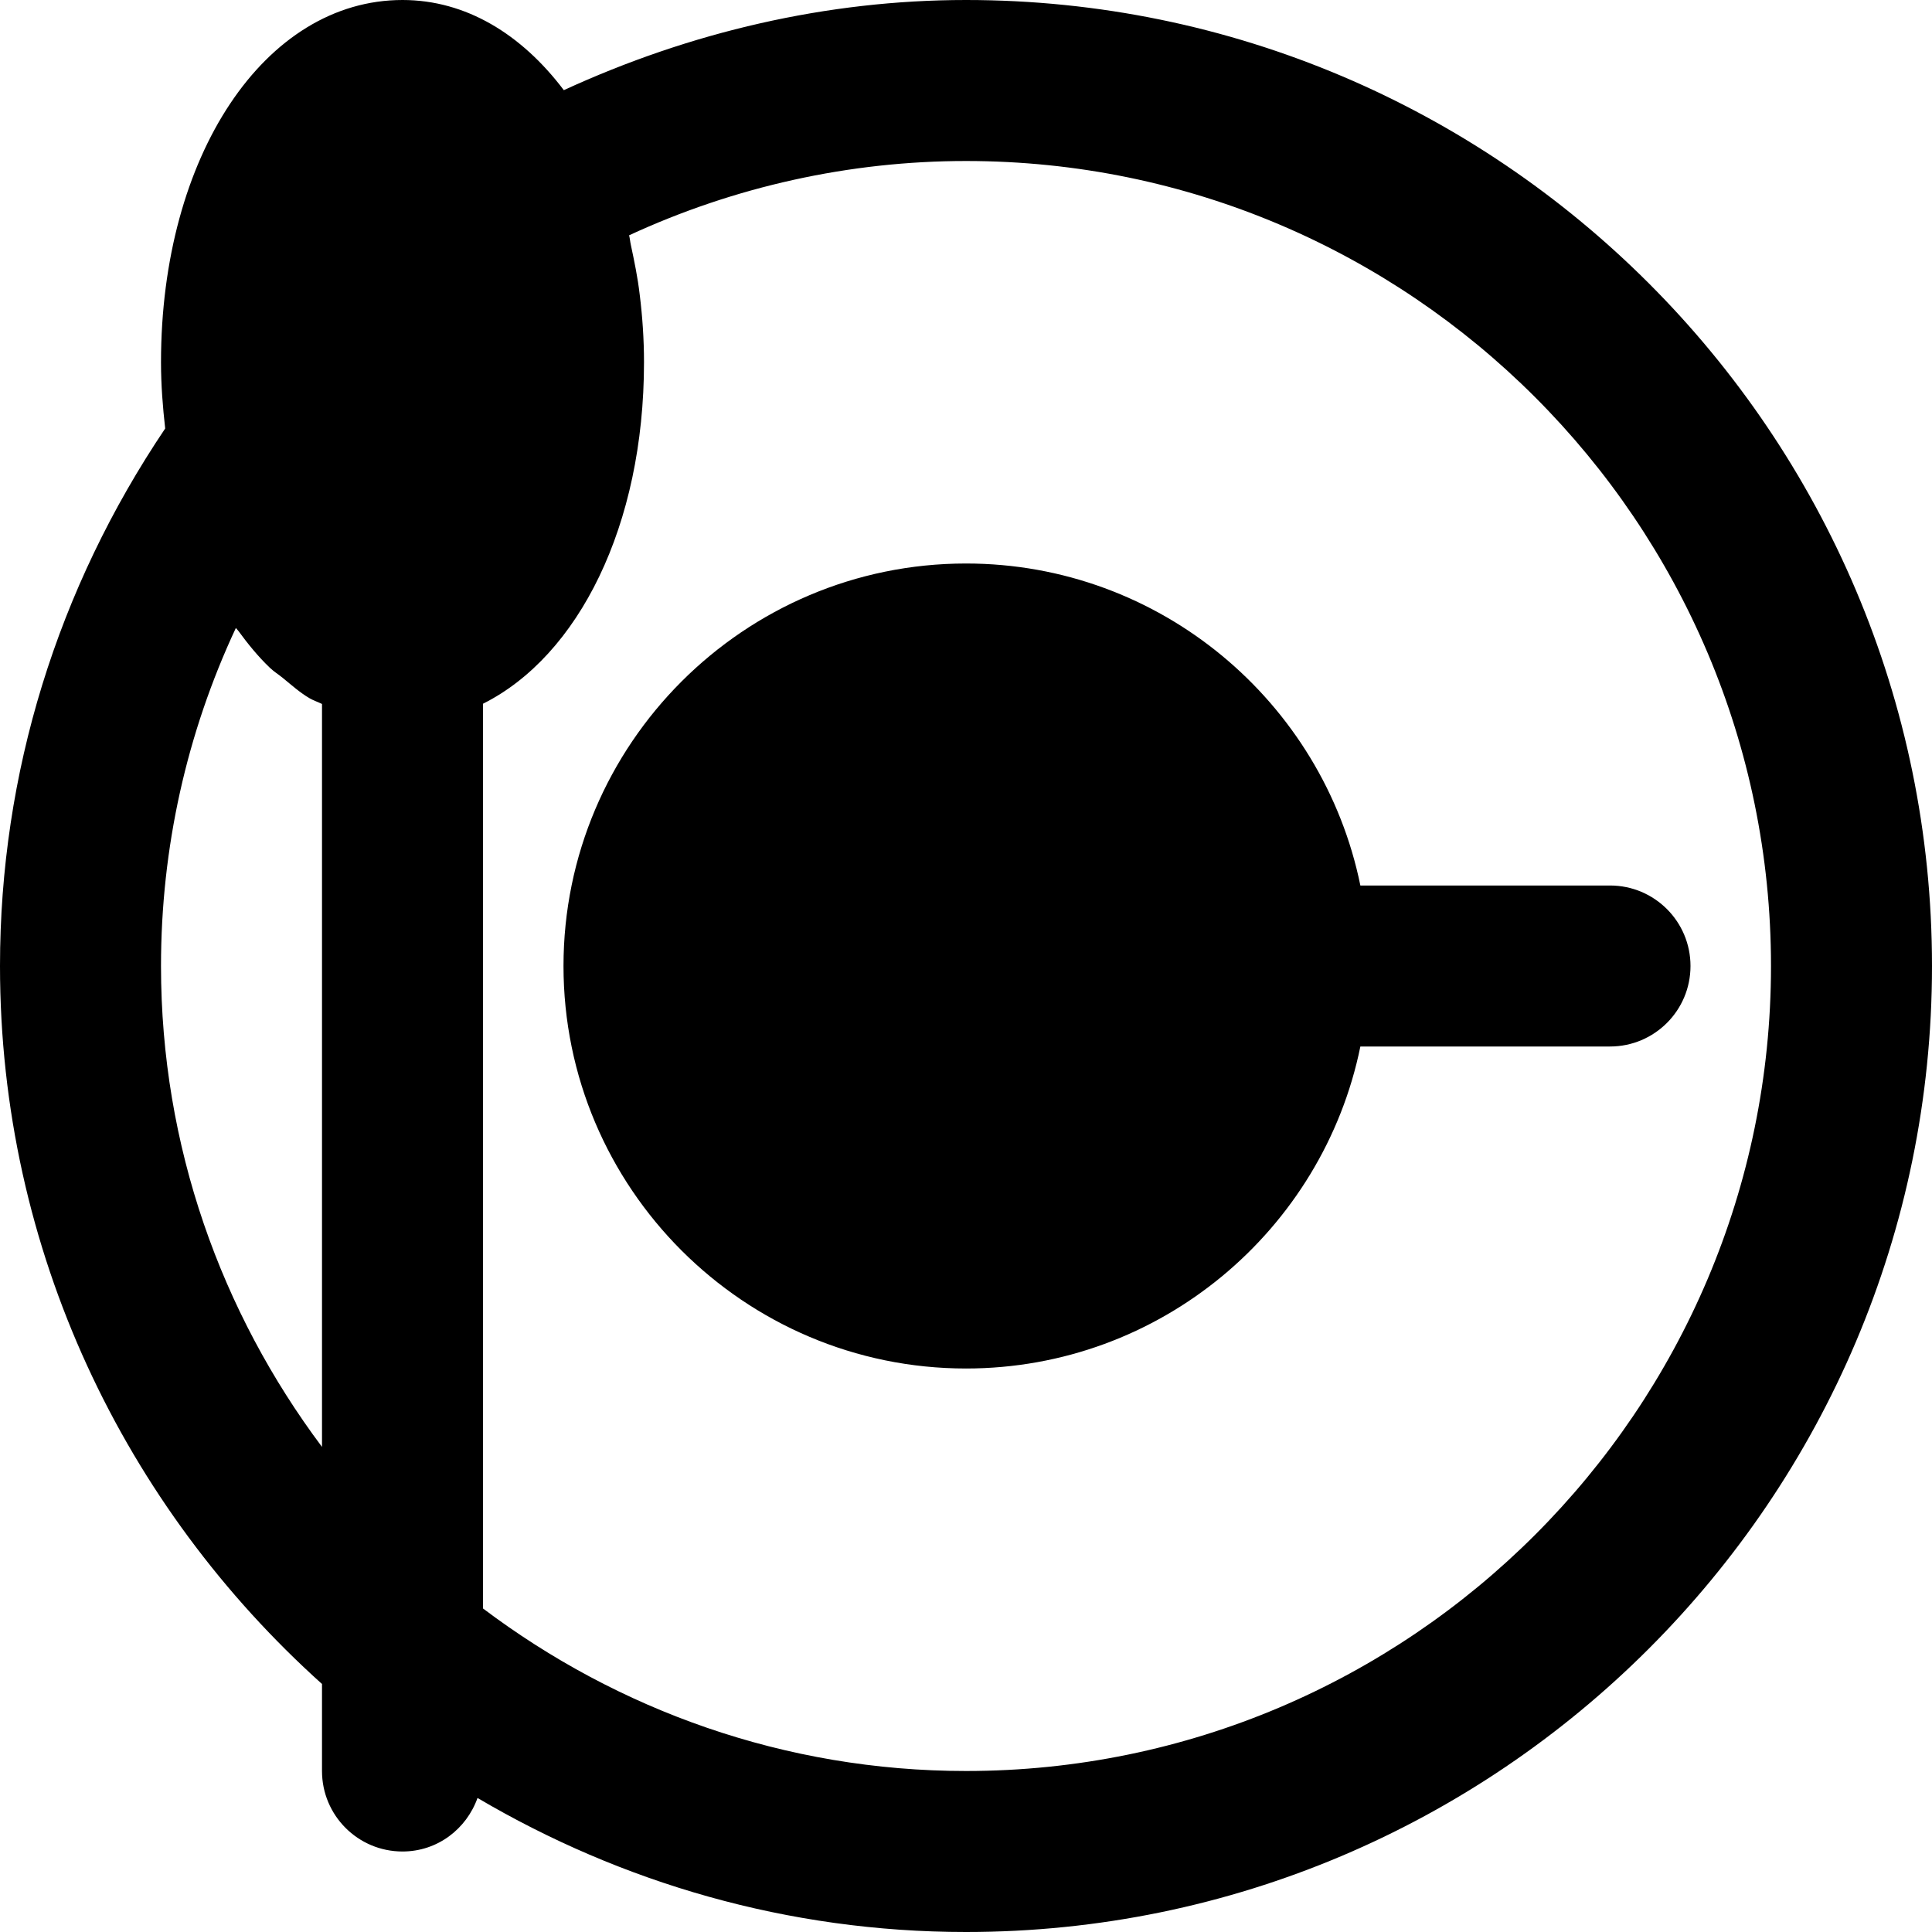 <?xml version="1.0" encoding="iso-8859-1"?>
<!-- Generator: Adobe Illustrator 19.0.0, SVG Export Plug-In . SVG Version: 6.00 Build 0)  -->
<svg version="1.1" id="Layer_1" xmlns="http://www.w3.org/2000/svg" xmlns:xlink="http://www.w3.org/1999/xlink" x="0px" y="0px"
	 viewBox="0 0 512 512" style="enable-background:new 0 0 512 512;" xml:space="preserve">
<g>
	<g>
		<g>
			<path d="M256,0c-36.821,0-73.131,8.512-106.581,23.893C138.219,9.067,123.477,0,106.667,0c-36.48,0-64,41.28-64,96
				c0,6.059,0.469,11.861,1.109,17.557C15.232,155.947,0,204.928,0,256c0,75.563,33.109,143.36,85.333,190.272v23.061
				c0,11.776,9.536,21.333,21.333,21.333c9.259,0,16.939-5.952,19.883-14.187C164.587,498.901,208.747,512,256,512
				c141.163,0,256-114.837,256-256S397.163,0,256,0z M85.333,383.445C58.667,347.84,42.667,303.808,42.667,256
				c0-31.253,6.784-61.653,19.84-89.579c0.192,0.277,0.448,0.469,0.64,0.747c2.603,3.563,5.333,6.891,8.32,9.749
				c1.109,1.067,2.368,1.835,3.541,2.795c2.283,1.877,4.501,3.84,6.955,5.291c1.088,0.64,2.261,1.003,3.371,1.557V383.445z
				 M256,469.333c-48.043,0-92.288-16.171-128-43.072V186.496c25.28-12.651,42.667-47.168,42.667-90.496
				c0-6.037-0.405-12.011-1.131-17.877c-0.533-4.587-1.429-8.875-2.347-13.184c-0.192-0.832-0.256-1.749-0.469-2.581
				c27.947-12.928,58.496-19.691,89.28-19.691c117.632,0,213.333,95.701,213.333,213.333S373.632,469.333,256,469.333z"/>
			<path d="M426.667,234.667h-66.155c-9.92-48.619-53.013-85.333-104.512-85.333c-58.816,0-106.667,47.851-106.667,106.667
				S197.184,362.667,256,362.667c51.499,0,94.592-36.715,104.512-85.333h66.155c11.797,0,21.333-9.557,21.333-21.333
				S438.464,234.667,426.667,234.667z"/>
		</g>
	</g>
</g>
<g>
</g>
<g>
</g>
<g>
</g>
<g>
</g>
<g>
</g>
<g>
</g>
<g>
</g>
<g>
</g>
<g>
</g>
<g>
</g>
<g>
</g>
<g>
</g>
<g>
</g>
<g>
</g>
<g>
</g>
</svg>
